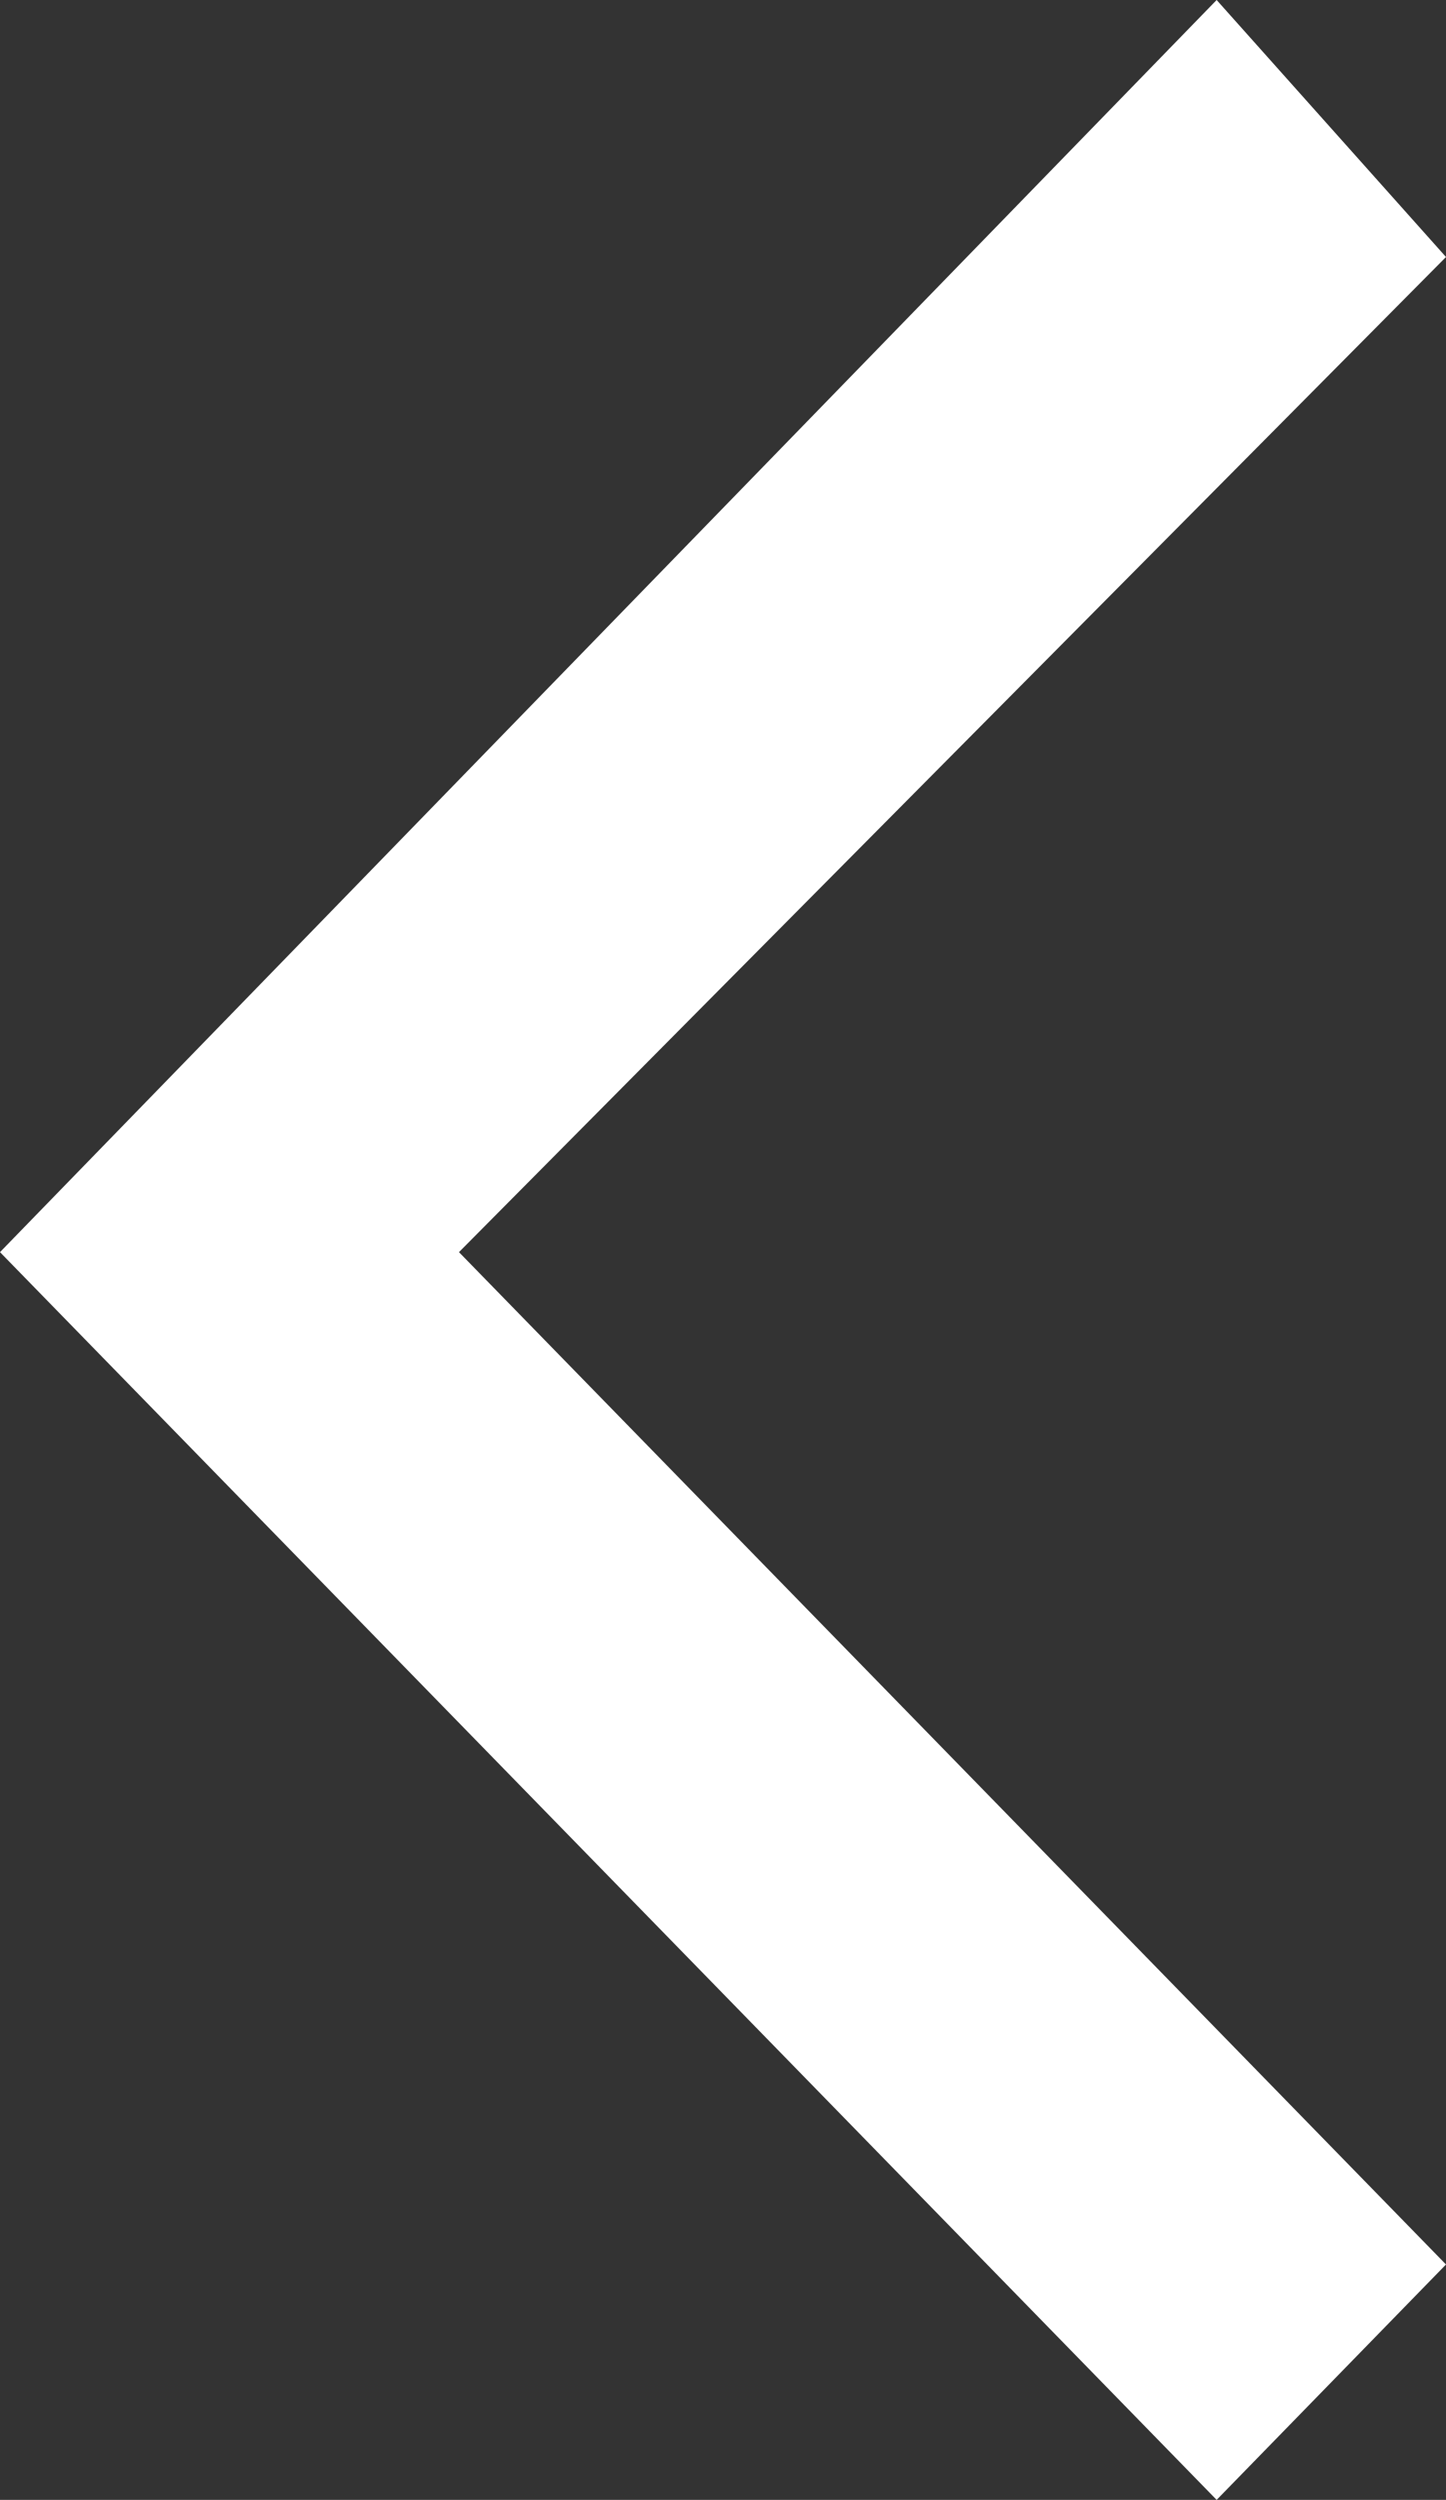 <svg xmlns="http://www.w3.org/2000/svg" width="16.392" height="28.324" viewBox="0 0 16.392 28.324">
  <rect x="0" y="0" width="16.392" height="28.324" fill="#333333" stroke="none"/>
  <g id="Group_949" data-name="Group 949" transform="translate(16.392 28.324) rotate(180)">
    <path id="Path_253" data-name="Path 253" d="M2.6,0,16.392,14.137,2.6,28.324,0,25.412,11.189,14.137,0,2.667Z" transform="translate(0)" fill="#fff"/>
  </g>
</svg>
